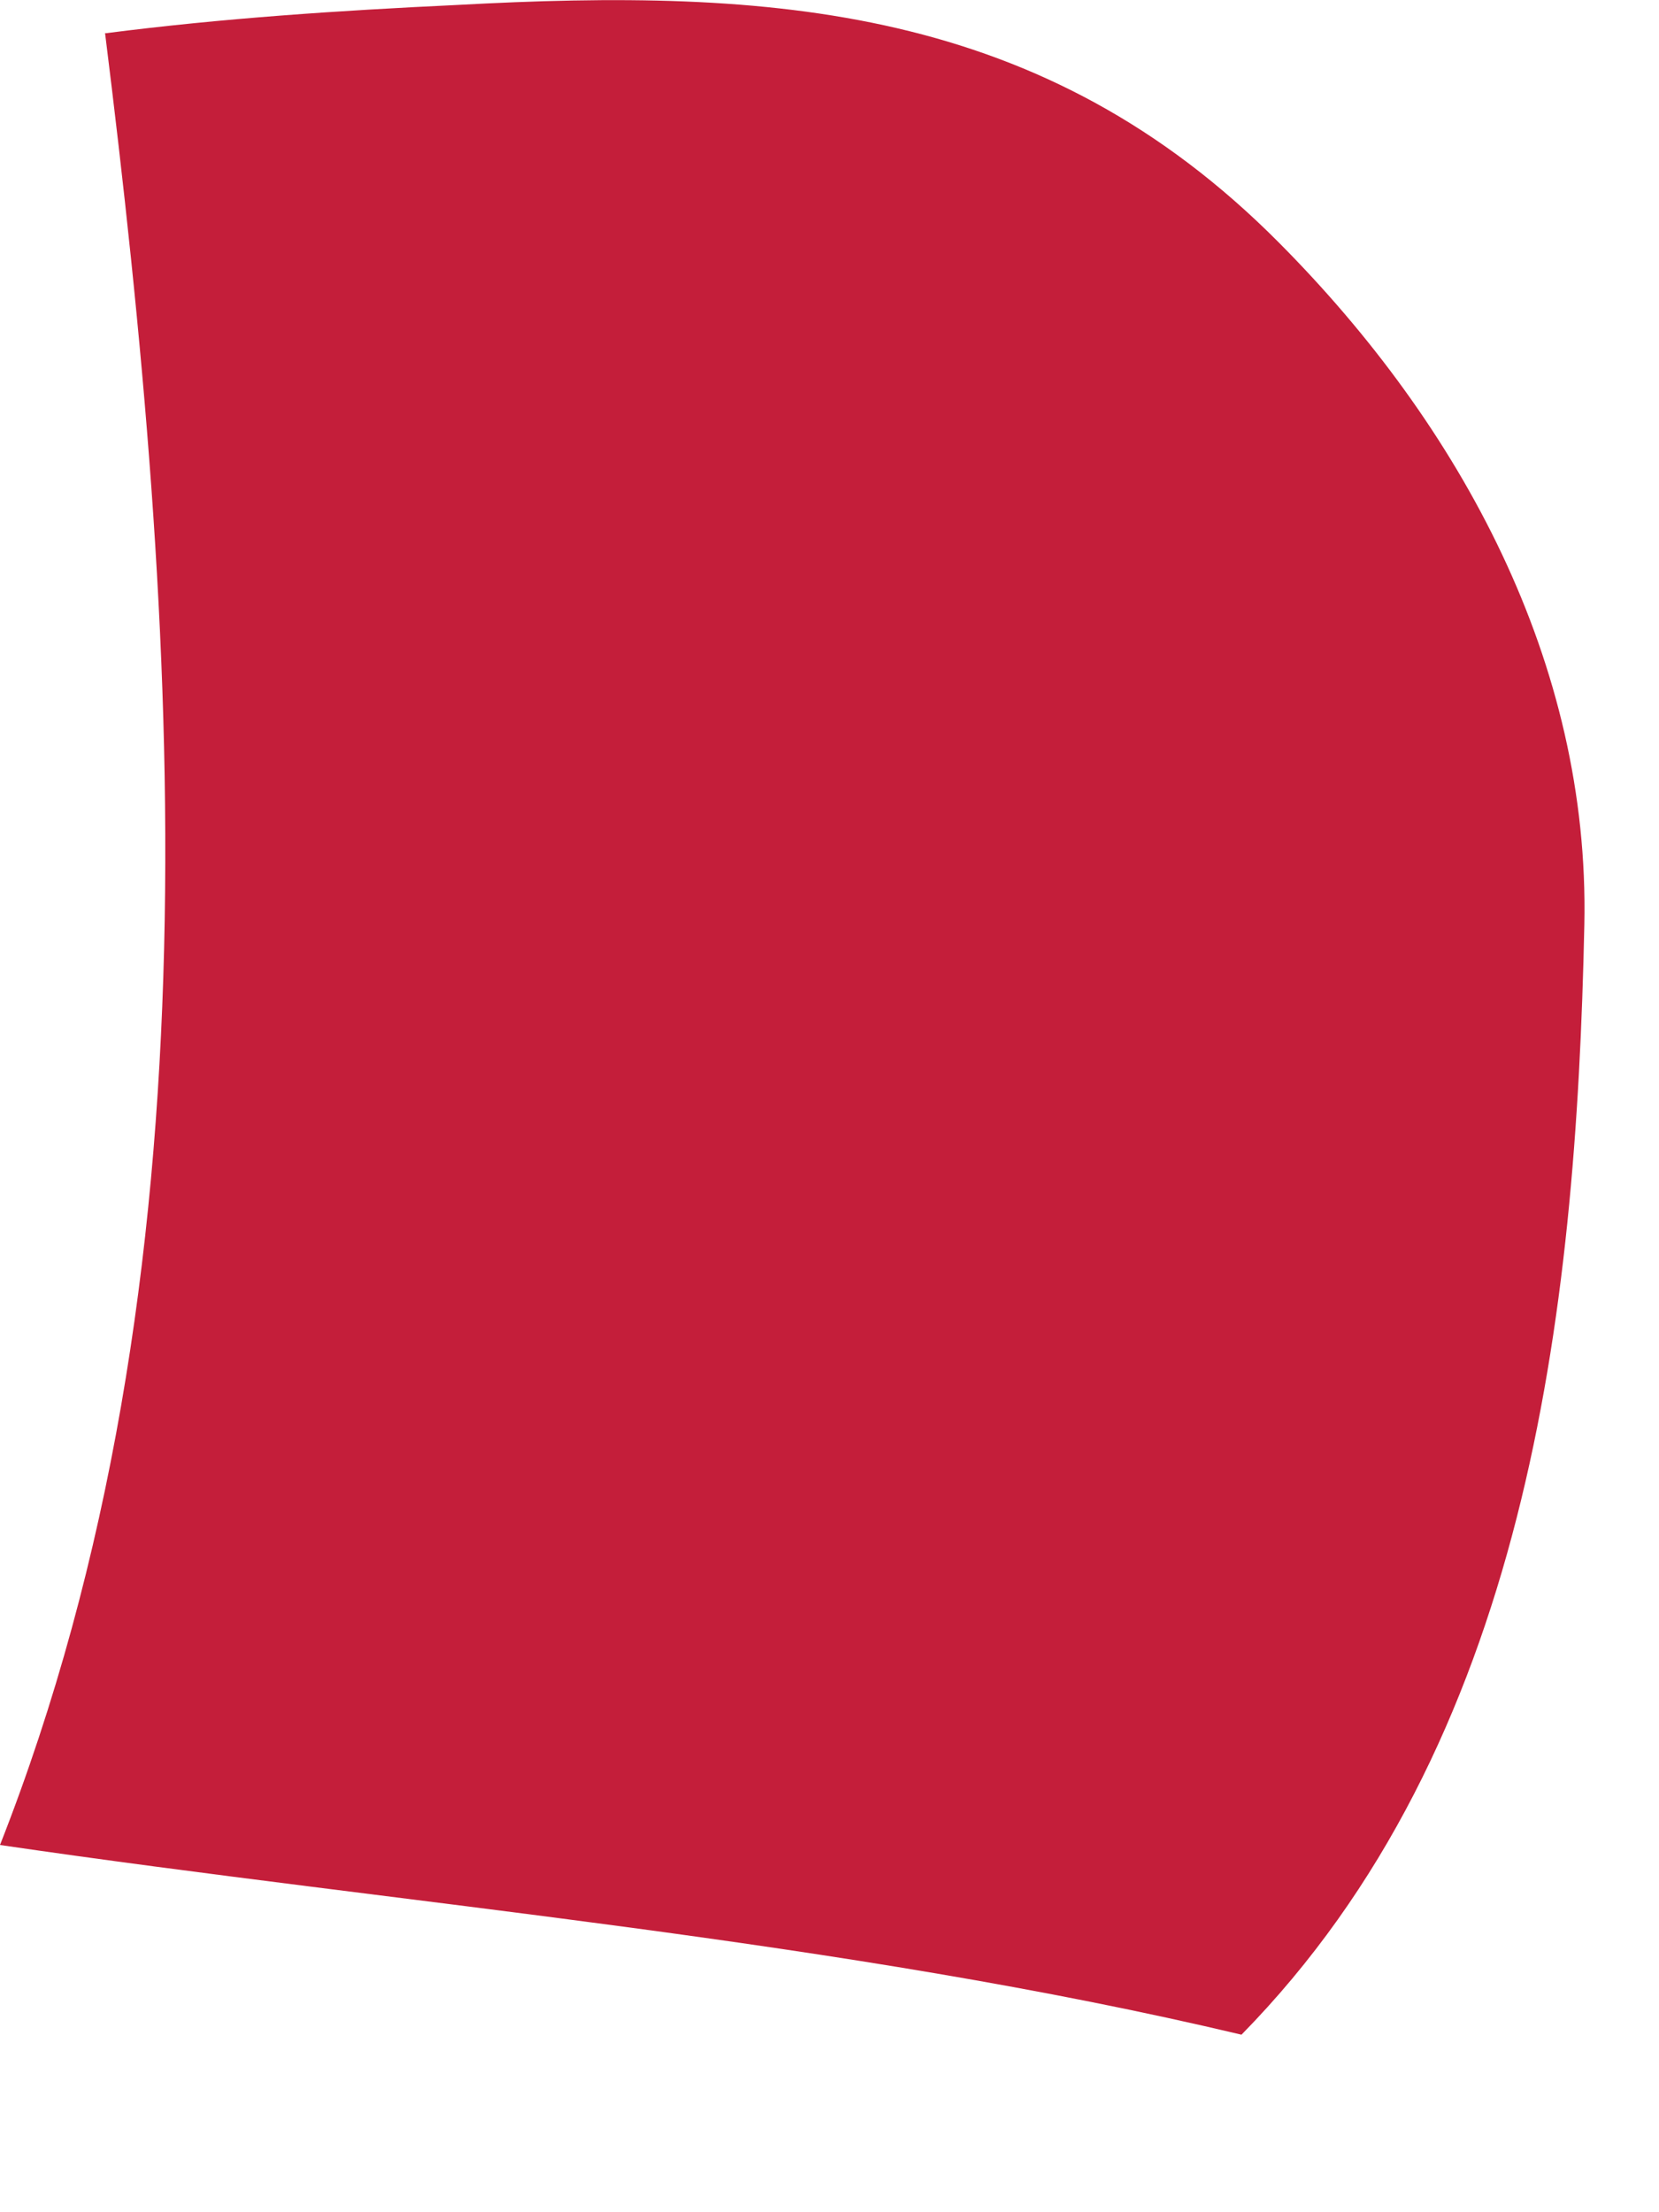 <?xml version="1.0" encoding="utf-8"?>
<svg xmlns="http://www.w3.org/2000/svg" fill="none" height="100%" overflow="visible" preserveAspectRatio="none" style="display: block;" viewBox="0 0 3 4" width="100%">
<path d="M0.192 0.06C0.402 0.033 0.614 0.019 0.826 0.009C1.395 -0.022 1.886 0.009 2.313 0.439C2.642 0.77 2.875 1.199 2.865 1.672C2.85 2.382 2.76 3.154 2.245 3.679C1.525 3.508 0.737 3.444 0 3.336C0.404 2.309 0.324 1.135 0.19 0.06H0.192Z" fill="#C41E3A" id="Vector"/>
</svg>
